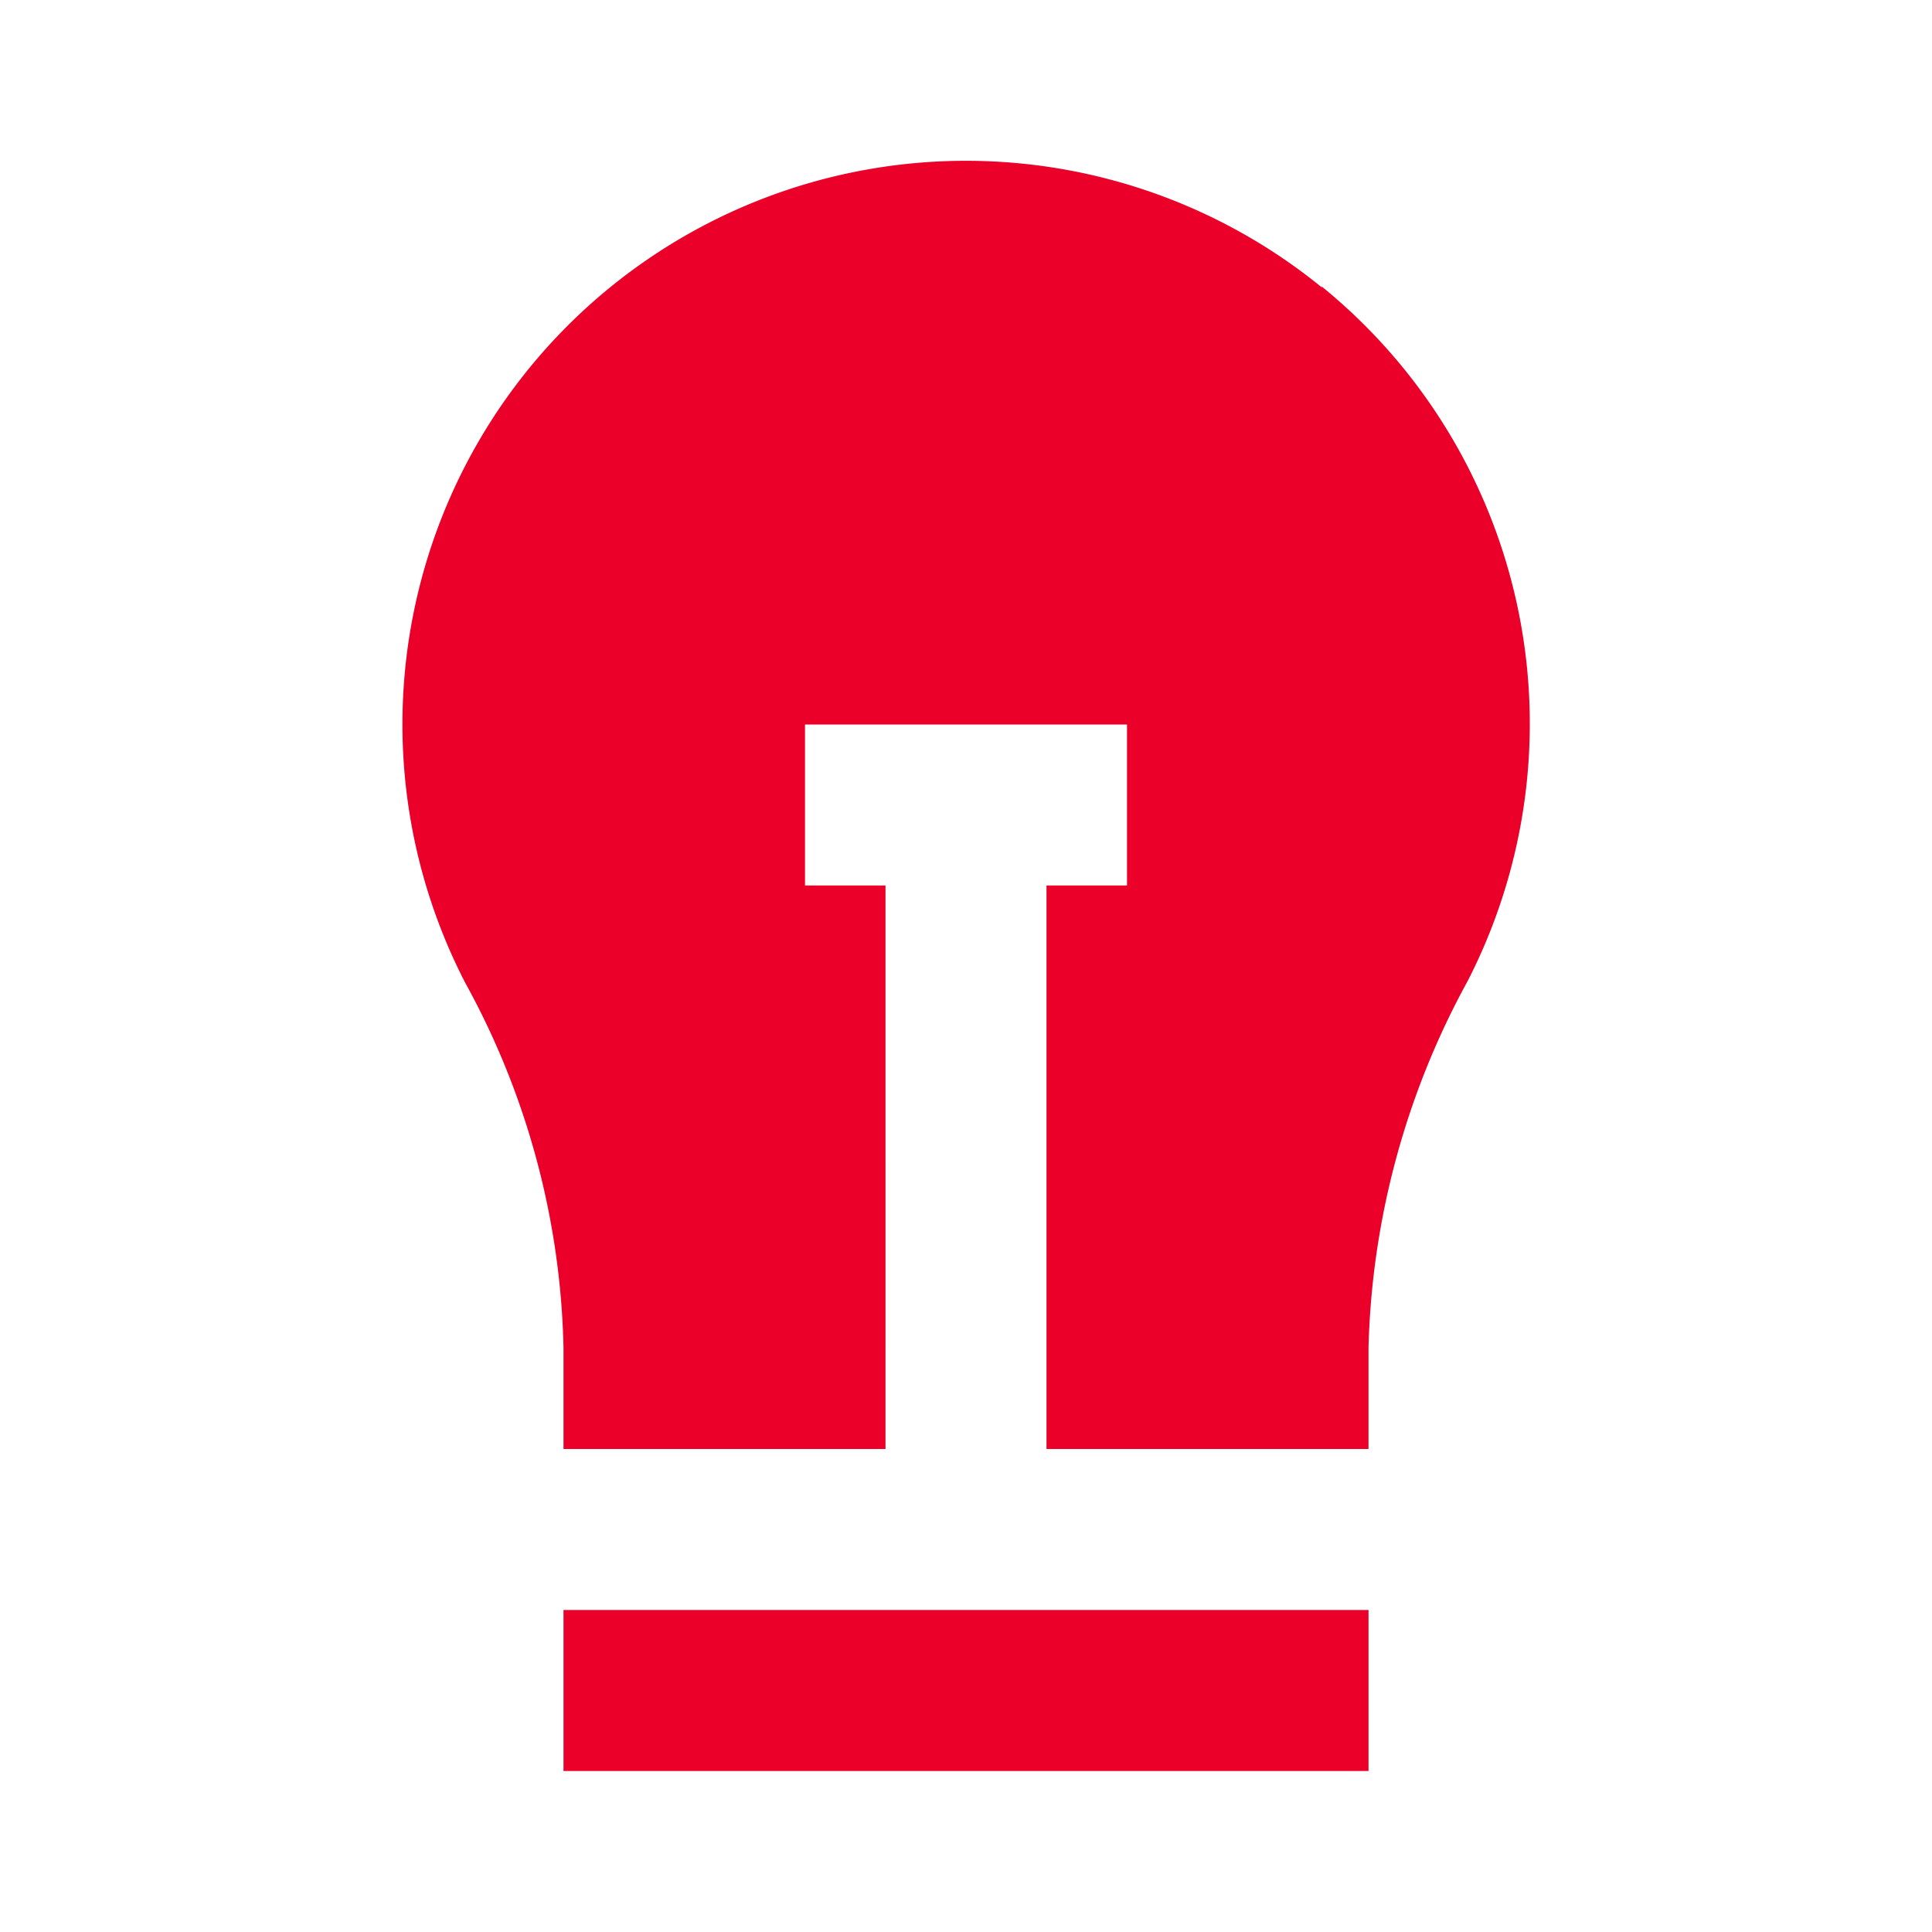 <svg viewBox="0 0 24 24" xmlns="http://www.w3.org/2000/svg"><title></title><g data-name="Layer 2" id="Layer_2"><rect height="2" width="10" x="7" y="20" fill="#ea0029" opacity="1" original-fill="#000000"></rect><path d="M16.42,3.57A7,7,0,0,0,5.78,12.21,9.83,9.83,0,0,1,7,16.74V18h4V11H10V9h4v2H13v7h4V16.74a10,10,0,0,1,1.23-4.55,7,7,0,0,0-1.81-8.63Z" fill="#ea0029" opacity="1" original-fill="#000000"></path></g></svg>